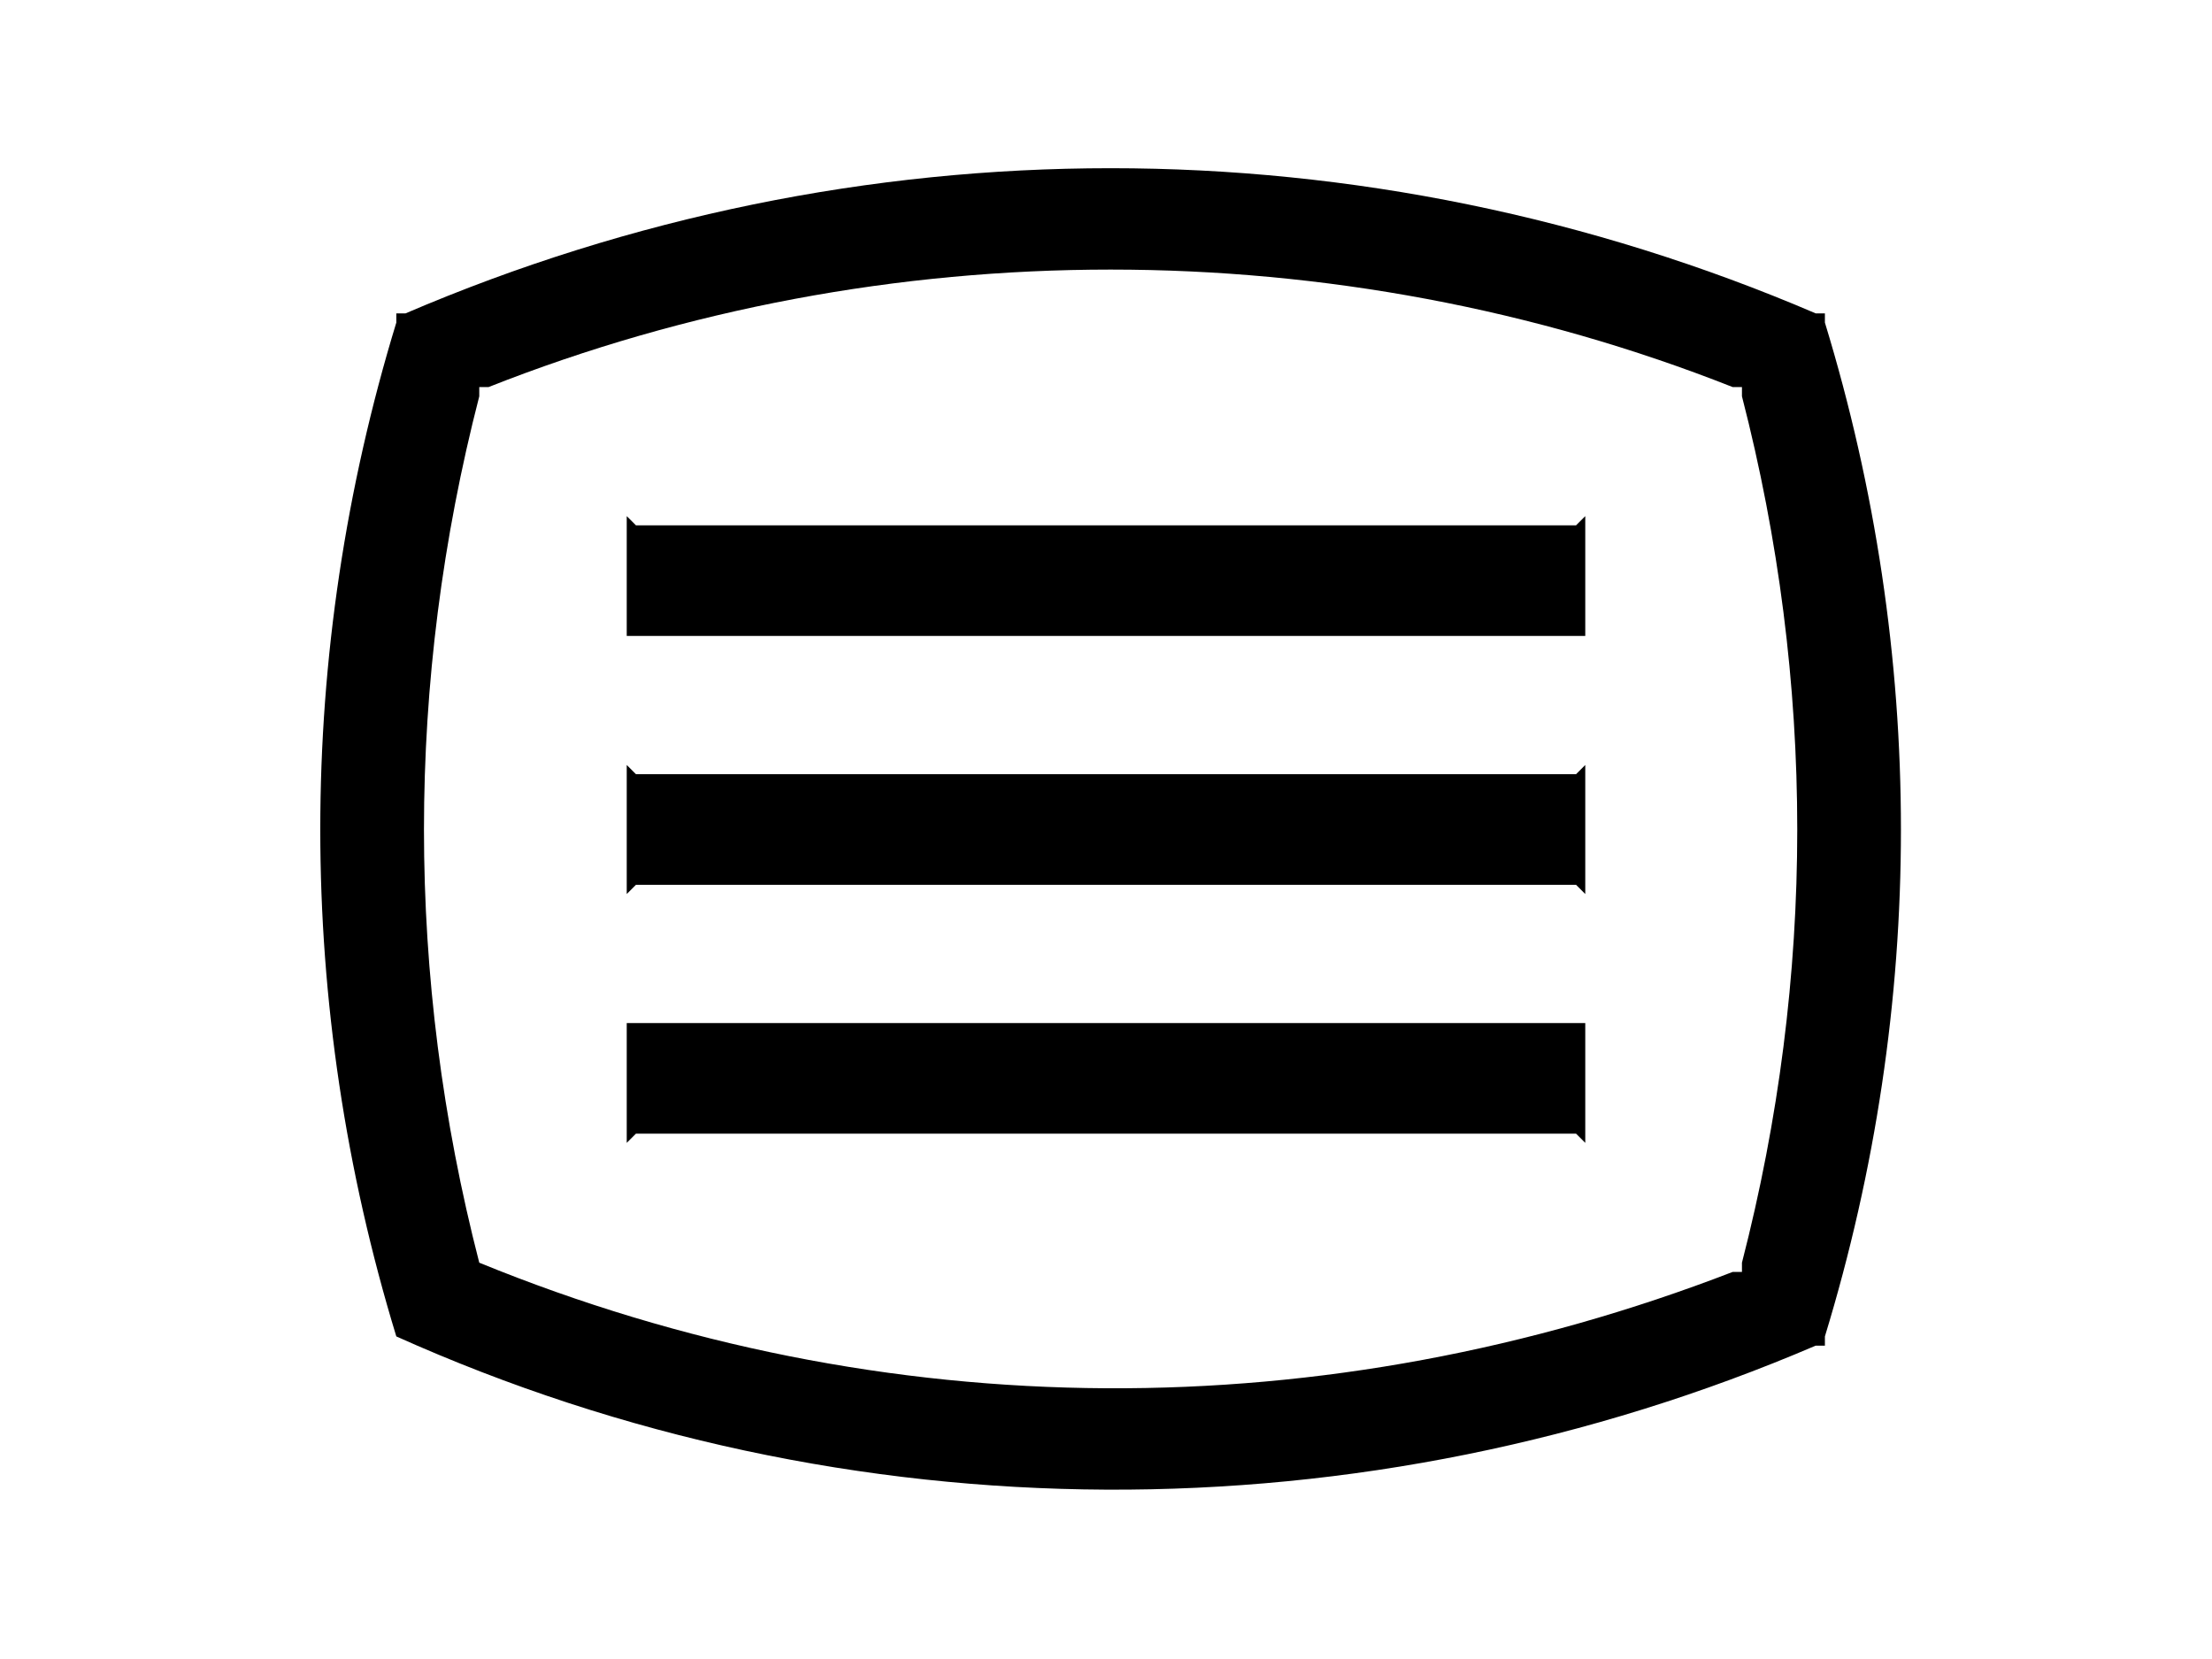 <?xml version="1.0" encoding="utf-8"?>
<!-- Generator: Adobe Illustrator 16.0.0, SVG Export Plug-In . SVG Version: 6.00 Build 0)  -->
<!DOCTYPE svg PUBLIC "-//W3C//DTD SVG 1.1//EN" "http://www.w3.org/Graphics/SVG/1.1/DTD/svg11.dtd">
<svg version="1.1" id="レイヤー_1" xmlns="http://www.w3.org/2000/svg" xmlns:xlink="http://www.w3.org/1999/xlink" x="0px"
	 y="0px" width="24px" height="18px" viewBox="0 0 24 18" style="enable-background:new 0 0 24 18;" xml:space="preserve">
<style type="text/css">
<![CDATA[
	.st0{fill:#EA4335;}
	.st1{fill:#FBBC05;}
	.st2{fill:none;}
	.st3{fill:#34A853;}
	.st4{fill:#4285F4;}
]]>
</style>
<g>
	<path d="M-22.3-23.5c1.1-3.6,1.1-7.4,0-11l0-0.1l-0.1,0c-4.9-2.1-10.4-2.1-15.3,0l-0.1,0l0,0.1c-1.1,3.6-1.1,7.4,0,11l0,0.1l0.1,0
		C-32.8-21.3-27.2-21.3-22.3-23.5L-22.3-23.5L-22.3-23.5z M-36.7-24.2l-0.1,0L-36.7-24.2c-0.9-3.1-0.9-6.4-0.1-9.5l0-0.1l0.1,0
		c4.3-1.7,9.2-1.7,13.5,0l0.1,0l0,0.1c0.8,3.1,0.8,6.3,0,9.4l0,0.1l-0.1,0C-27.6-22.5-32.4-22.5-36.7-24.2 M-29.5-28.4l-0.1,0l0-0.1
		v-1l0-0.1l0.1,0h2l0.2,0l0-0.2v-1.9l0-0.1l0.1,0h1l0.1,0l0,0.1v1.9l0,0.2l0.2,0h2l0.1,0l0,0.1v1l0,0.1l-0.1,0h-2l-0.2,0l0,0.2v2
		l0,0.1l-0.1,0h-1l-0.1,0l0-0.1v-2l0-0.2l-0.2,0H-29.5z M-30.7-25.8v0.8l0,0.1l-0.1,0H-34l-0.1,0l0-0.1v-0.8l0-0.1l0.1,0h0.3l0.2,0
		l0-0.2v-3.2l0-0.2l-0.2,0H-34l-0.1,0l0-0.1v-0.8l0-0.1l0.1,0h2.7l0.1,0l0,0.1v4.3l0,0.2l0.2,0h0.3l0.1,0L-30.7-25.8z M-31-32.2
		c0,0.8-0.6,1.4-1.4,1.4c-0.7,0-1.4-0.6-1.4-1.4c0-0.8,0.6-1.4,1.4-1.4C-31.7-33.6-31-33-31-32.2"/>
</g>
<rect x="-42" y="-38" class="st2" width="24" height="18"/>
<g>
	<rect x="115.8" y="-29.4" width="2.6" height="0.8"/>
	<rect x="107.6" y="-29.4" width="2.6" height="0.8"/>
	<rect x="112.6" y="-34.4" width="0.8" height="2.6"/>
	<rect x="112.6" y="-26.2" width="0.8" height="2.6"/>
	<rect x="111.8" y="-30.2" transform="matrix(0.707 -0.707 0.707 0.707 53.582 71.391)" width="2.4" height="2.4"/>
	<path d="M113-20.7c-4.6,0-8.3-3.7-8.3-8.3c0-4.6,3.7-8.3,8.3-8.3c4.6,0,8.3,3.7,8.3,8.3C121.3-24.4,117.6-20.7,113-20.7z M113-36.1
		c-3.9,0-7.1,3.2-7.1,7.1c0,3.9,3.2,7.1,7.1,7.1s7.1-3.2,7.1-7.1C120.1-32.9,116.9-36.1,113-36.1z"/>
	<rect x="104.7" y="-37.3" class="st2" width="16.7" height="16.6"/>
</g>
<rect x="102" y="-38" class="st2" width="22" height="18"/>
<g>
	<path d="M12.5-34.5c-0.4,1.3-0.6,2.6-0.7,4l0,0.1l0.1,0h1l0.1,0l0-0.1c0.1-1,0.3-2.1,0.5-3.1l0-0.1l0.1,0c4.5-1.8,9.4-1.8,13.9,0
		l0.1,0l0,0.1c0.8,3,0.8,6.2,0,9.2l0,0.1l-0.1,0c-4.5,1.8-9.4,1.8-13.9,0l-0.1,0l0-0.1c-0.3-1-0.4-2-0.5-3.1l0-0.1l-0.1,0h-1l-0.1,0
		l0,0.1c0.1,1.3,0.3,2.7,0.7,4l0,0.1l0.1,0c5.1,2.2,10.8,2.2,15.8,0l0.1,0l0-0.1c1-3.6,1-7.4,0-10.9l0-0.1l-0.1,0
		C23.4-36.7,17.6-36.7,12.5-34.5L12.5-34.5L12.5-34.5z"/>
	<polygon points="4.8,-28.5 4.8,-28.4 4.9,-28.4 17.8,-28.4 18.1,-28.5 17.9,-28.4 15.8,-27.2 15.6,-27.1 15.8,-27 16.3,-26.2 
		16.3,-26 16.4,-26.1 21.3,-29 21.5,-29 21.3,-29.1 16.4,-31.9 16.3,-32 16.3,-31.9 15.8,-31 15.6,-30.9 15.8,-30.9 17.9,-29.7 
		18.1,-29.6 17.8,-29.6 4.9,-29.6 4.8,-29.6 4.8,-29.5 	"/>
</g>
<rect x="2" y="-38" class="st2" width="30" height="18"/>
<g>
	<path d="M80-34.9L54-23.2h26V-34.9z M79-24.2h-20l20-9V-24.2z"/>
</g>
<rect x="52" y="-38" class="st2" width="30" height="18"/>
<rect x="144" y="-38" class="st2" width="22" height="18"/>
<g>
	<g>
		<g>
			<circle class="st3" cx="162.4" cy="-32.5" r="1.2"/>
		</g>
		<g>
			<circle class="st0" cx="158.9" cy="-29.8" r="2.3"/>
		</g>
		<g>
			<circle class="st1" cx="158.9" cy="-24" r="2.7"/>
		</g>
		<g>
			<circle class="st4" cx="151.2" cy="-32.1" r="4.6"/>
		</g>
	</g>
</g>
<g>
	<g>
		<path d="M-24,15c0,0-0.1,0-0.1-0.1l-0.1-0.1l-5-5l-5,5l-0.1,0.1c0,0-0.1,0.1-0.1,0.1l0,0c0,0-0.1,0-0.1-0.1l-0.1-0.1l-0.5-0.5
			l-0.1-0.1c0,0-0.1-0.1-0.1-0.1c0,0,0-0.1,0.1-0.1l0.1-0.1l5-5l-5-5L-35,3.9c0,0-0.1-0.1-0.1-0.1c0,0,0-0.1,0.1-0.1l0.1-0.1
			l0.5-0.5l0.1-0.1c0,0,0.1-0.1,0.1-0.1l0,0c0,0,0.1,0,0.1,0.1l0.1,0.1l5,5l5-5l0.1-0.1C-24.1,3-24,3-24,3c0,0,0.1,0,0.1,0.1
			l0.1,0.1l0.5,0.5l0.1,0.1c0,0,0.1,0.1,0.1,0.1c0,0,0,0.1-0.1,0.1L-23.3,4l-5,5l5,5l0.1,0.1c0,0,0.1,0.1,0.1,0.1s0,0.1-0.1,0.1
			l-0.1,0.1l-0.5,0.5l0,0.1C-23.9,15-23.9,15-24,15z"/>
	</g>
	<g>
		<path d="M-28.2,16.5C-28.2,16.5-28.2,16.5-28.2,16.5l-0.2-0.1l-3.7-2.2l-0.2-0.1c0,0-0.1-0.1-0.1-0.1c0,0,0-0.1,0-0.1l0.2-0.1
			l0.5-0.5l0-0.1c0,0,0.1-0.1,0.1-0.1c0,0,0.1,0,0.1,0l0,0.1l2.1,1.2l0-3.1l0-0.3c0,0,0-0.1,0.1-0.1c0,0,0.1,0,0.1,0l0.2,0.2
			l0.7,0.6l0,0c0,0,0.1,0,0.1,0.1s0,0.1,0,0.1l0,0v4.3l0,0.1c0,0,0,0,0,0.1C-28,16.4-28.1,16.5-28.2,16.5
			C-28.1,16.5-28.2,16.5-28.2,16.5z"/>
	</g>
	<g>
		<path d="M-29.1,7.1C-29.2,7.1-29.2,7.1-29.1,7.1c-0.1,0-0.1-0.1-0.1-0.1l0-0.3V3.6l-2.1,1.2l0,0.1c0,0-0.1,0.1-0.1,0
			s-0.1,0-0.1-0.1l0-0.1l-0.5-0.5l-0.2-0.1c0,0-0.1-0.1,0-0.1c0,0,0-0.1,0.1-0.1l0.2-0.1l3.7-2.2l0.1-0.1c0,0,0.1,0,0.1,0
			c0,0,0.1,0.1,0.1,0.1l0,0.1l0,4.2l0,0c0,0,0,0.1,0,0.1s-0.1,0.1-0.1,0.1l0,0l-0.7,0.6L-29.1,7.1C-29.1,7.1-29.1,7.1-29.1,7.1z"/>
	</g>
	<g>
		<path d="M-34.6,12.7C-34.7,12.7-34.7,12.7-34.6,12.7l-0.1-0.1l-0.2-0.1c0,0,0,0,0,0c0,0,0,0,0,0h-3.6l-0.1,0c0,0-0.1,0-0.1,0
			c0,0,0-0.1,0-0.1l0-0.1V5.7l0-0.1c0,0,0-0.1,0-0.1c0,0,0.1,0,0.1,0l0.1,0h3.6c0,0,0,0,0,0c0,0,0,0,0,0l0.2-0.1l0-0.1
			c0,0,0.1-0.1,0.1,0c0,0,0.1,0,0.1,0.1l0,0.1l0.5,0.6l0.1,0.1c0,0,0.1,0.1,0,0.1c0,0,0,0.1-0.1,0.1l-0.1,0l-0.3,0.2v5.1l0.3,0.2
			l0.1,0c0,0,0.1,0,0.1,0.1c0,0,0,0.1,0,0.1L-34,12l-0.5,0.6l0,0.1C-34.5,12.7-34.6,12.7-34.6,12.7C-34.6,12.7-34.6,12.7-34.6,12.7z
			 M-37.6,11.3h2.1V6.7h-2.1V11.3z"/>
	</g>
</g>
<rect x="-42" class="st2" width="22" height="18"/>
<g>
	<path d="M4.3,14.5L4.3,14.5L4.3,14.5c4.9,2.2,10.5,2.2,15.4,0.1l0.1,0l0-0.1c1.1-3.6,1.1-7.4,0-11l0-0.1l-0.1,0
		c-4.9-2.1-10.4-2.1-15.3,0l-0.1,0l0,0.1C3.2,7.1,3.2,10.9,4.3,14.5z M5.2,13.7c-0.8-3.1-0.8-6.3,0-9.4l0-0.1l0.1,0
		c4.3-1.7,9.2-1.7,13.5,0l0.1,0l0,0.1c0.8,3.1,0.8,6.3,0,9.4l0,0.1l-0.1,0C14.4,15.5,9.6,15.5,5.2,13.7l0,0.1L5.2,13.7z"/>
	<polygon points="17.2,6.8 17.2,5.8 17.2,5.6 17.1,5.7 6.9,5.7 6.8,5.6 6.8,5.8 6.8,6.8 6.8,6.9 6.9,6.9 17.1,6.9 17.2,6.9 	"/>
	<polygon points="17.2,9.7 17.2,9.5 17.2,8.5 17.2,8.3 17.1,8.4 6.9,8.4 6.8,8.3 6.8,8.5 6.8,9.5 6.8,9.7 6.9,9.6 17.1,9.6 	"/>
	<polygon points="17.2,11.2 17.2,11.1 17.1,11.1 6.9,11.1 6.8,11.1 6.8,11.2 6.8,12.2 6.8,12.4 6.9,12.3 17.1,12.3 17.2,12.4 
		17.2,12.2 	"/>
</g>
<rect class="st2" width="24" height="18"/>
<path d="M47.1,7.2h4V1.7h6.5v5.4h4l-7.3,9.1L47.1,7.2z"/>
<rect x="44" class="st2" width="20.8" height="18"/>
<path d="M102.4,10.8h-4v5.4h-6.5v-5.4h-4l7.3-9.1L102.4,10.8z"/>
<rect x="84.8" class="st2" width="20.8" height="18"/>
<path d="M137.8,1.7v4h5.4v6.5h-5.4v4L128.7,9L137.8,1.7z"/>
<rect x="125.6" class="st2" width="20.8" height="18"/>
<path d="M-33.5,54.3v-4h-5.4v-6.5h5.4v-4l9.1,7.3L-33.5,54.3z"/>
<rect x="-42" y="38" class="st2" width="20.8" height="18"/>
<path d="M3,52.5L3,52.5L3,52.5c4.9,2.2,10.5,2.2,15.4,0.1l0.1,0l0-0.1c1.1-3.6,1.1-7.4,0-11l0-0.1l-0.1,0c-4.9-2.1-10.4-2.1-15.3,0
	l-0.1,0l0,0.1C2,45.1,2,48.9,3,52.5z M3.9,51.7c-0.8-3.1-0.8-6.3,0-9.4l0-0.1l0.1,0c4.3-1.7,9.2-1.7,13.5,0l0.1,0l0,0.1
	c0.8,3.1,0.8,6.3,0,9.4l0,0.1l-0.1,0C13.2,53.5,8.4,53.5,3.9,51.7l0,0.1L3.9,51.7z"/>
<g>
	<polygon points="7.1,49.1 7.1,48.9 7,49 5.5,49 5.5,48.9 5.5,49.1 5.5,50.4 5.5,50.5 5.5,50.5 7,50.5 7.1,50.5 7.1,50.4 	"/>
	<polygon points="10.1,49.1 10.1,48.9 10,49 8.5,49 8.5,48.9 8.5,49.1 8.5,50.4 8.5,50.5 8.5,50.5 10,50.5 10.1,50.5 10.1,50.4 	"/>
	<polygon points="13.1,49.1 13.1,48.9 13,49 11.5,49 11.5,48.9 11.5,49.1 11.5,50.4 11.5,50.5 11.5,50.5 13,50.5 13.1,50.5 
		13.1,50.4 	"/>
	<polygon points="16.1,49.1 16.1,48.9 16,49 14.5,49 14.5,48.9 14.5,49.1 14.5,50.4 14.5,50.5 14.5,50.5 16,50.5 16.1,50.5 
		16.1,50.4 	"/>
</g>
<rect x="-1.2" y="38" class="st2" width="24" height="18"/>
<rect x="42.8" y="38" class="st2" width="24" height="18"/>
<path d="M62.9,47.9H46.4v-1.7h16.5V47.9z M62.9,50.9H46.4v1.7h16.5V50.9z M62.9,41.4H46.4v1.8h16.5V41.4z"/>
<path d="M91.1,41.5c-1.1,3.6-1.1,7.4,0,11l0,0.1l0.1,0c4.9,2.1,10.4,2.1,15.3,0l0.1,0l0-0.1c1.1-3.6,1.1-7.4,0-11l0-0.1l-0.1,0
	C101.6,39.3,96,39.3,91.1,41.5L91.1,41.5L91.1,41.5z M105.6,51.7l0,0.1L105.6,51.7c-4.4,1.8-9.2,1.8-13.6,0.1l-0.1,0l0-0.1
	c-0.8-3.1-0.8-6.3,0-9.4l0-0.1l0.1,0c4.3-1.7,9.2-1.7,13.5,0l0.1,0l0,0.1C106.4,45.4,106.4,48.6,105.6,51.7 M97,45.4h-3.9l-0.1,0
	l0-0.1v-0.9l0-0.1l0.1,0H97l0.1,0l0,0.1v0.9l0,0.1L97,45.4z M97,47.6h-3.9l-0.1,0l0-0.1v-0.9l0-0.1l0.1,0H97l0.1,0l0,0.1v0.9l0,0.1
	L97,47.6z M97,49.7h-3.9l-0.1,0l0-0.1v-0.9l0-0.1l0.1,0H97l0.1,0l0,0.1v0.9l0,0.1L97,49.7z M101.6,43.7l0,0.1l3.2,5.9l0.1,0.1
	l-0.1,0h-6.4l-0.1,0l0.1-0.1l3.2-5.9L101.6,43.7z"/>
<path d="M135.1,52.6L135.1,52.6c5,2.1,10.5,2.1,15.4,0l0.1,0l0-0.1c1.1-3.6,1.1-7.4,0-11l0-0.1l-0.1,0c-4.9-2.1-10.4-2.1-15.3,0
	l-0.1,0l0,0.1C134,45.1,134,48.9,135.1,52.6L135.1,52.6z M149.6,42.3c0.8,3.1,0.8,6.3,0,9.4l0,0.1l-0.1,0c-4.3,1.7-9.2,1.7-13.5,0
	l-0.1,0l0-0.1c-0.8-3.1-0.8-6.3,0-9.4l0-0.1l0.1,0C140.4,40.5,145.2,40.5,149.6,42.3l0-0.1L149.6,42.3 M141.2,48.6l0,0.1v0.9l0,0.1
	l-0.1,0h-3.9l-0.1,0l0-0.1v-0.9l0-0.1l0.1,0h3.9L141.2,48.6z M141.2,46.4l0,0.1v0.9l0,0.1l-0.1,0h-3.9l-0.1,0l0-0.1v-0.9l0-0.1
	l0.1,0h3.9L141.2,46.4z M141.2,44.2l0,0.1v0.9l0,0.1l-0.1,0h-3.9l-0.1,0l0-0.1v-0.9l0-0.1l0.1,0h3.9L141.2,44.2z M145.6,50.2
	l-3.2-5.9l-0.1-0.1l0.1,0h6.4l0.1,0l-0.1,0.1L145.6,50.2l0,0.1L145.6,50.2z"/>
</svg>
